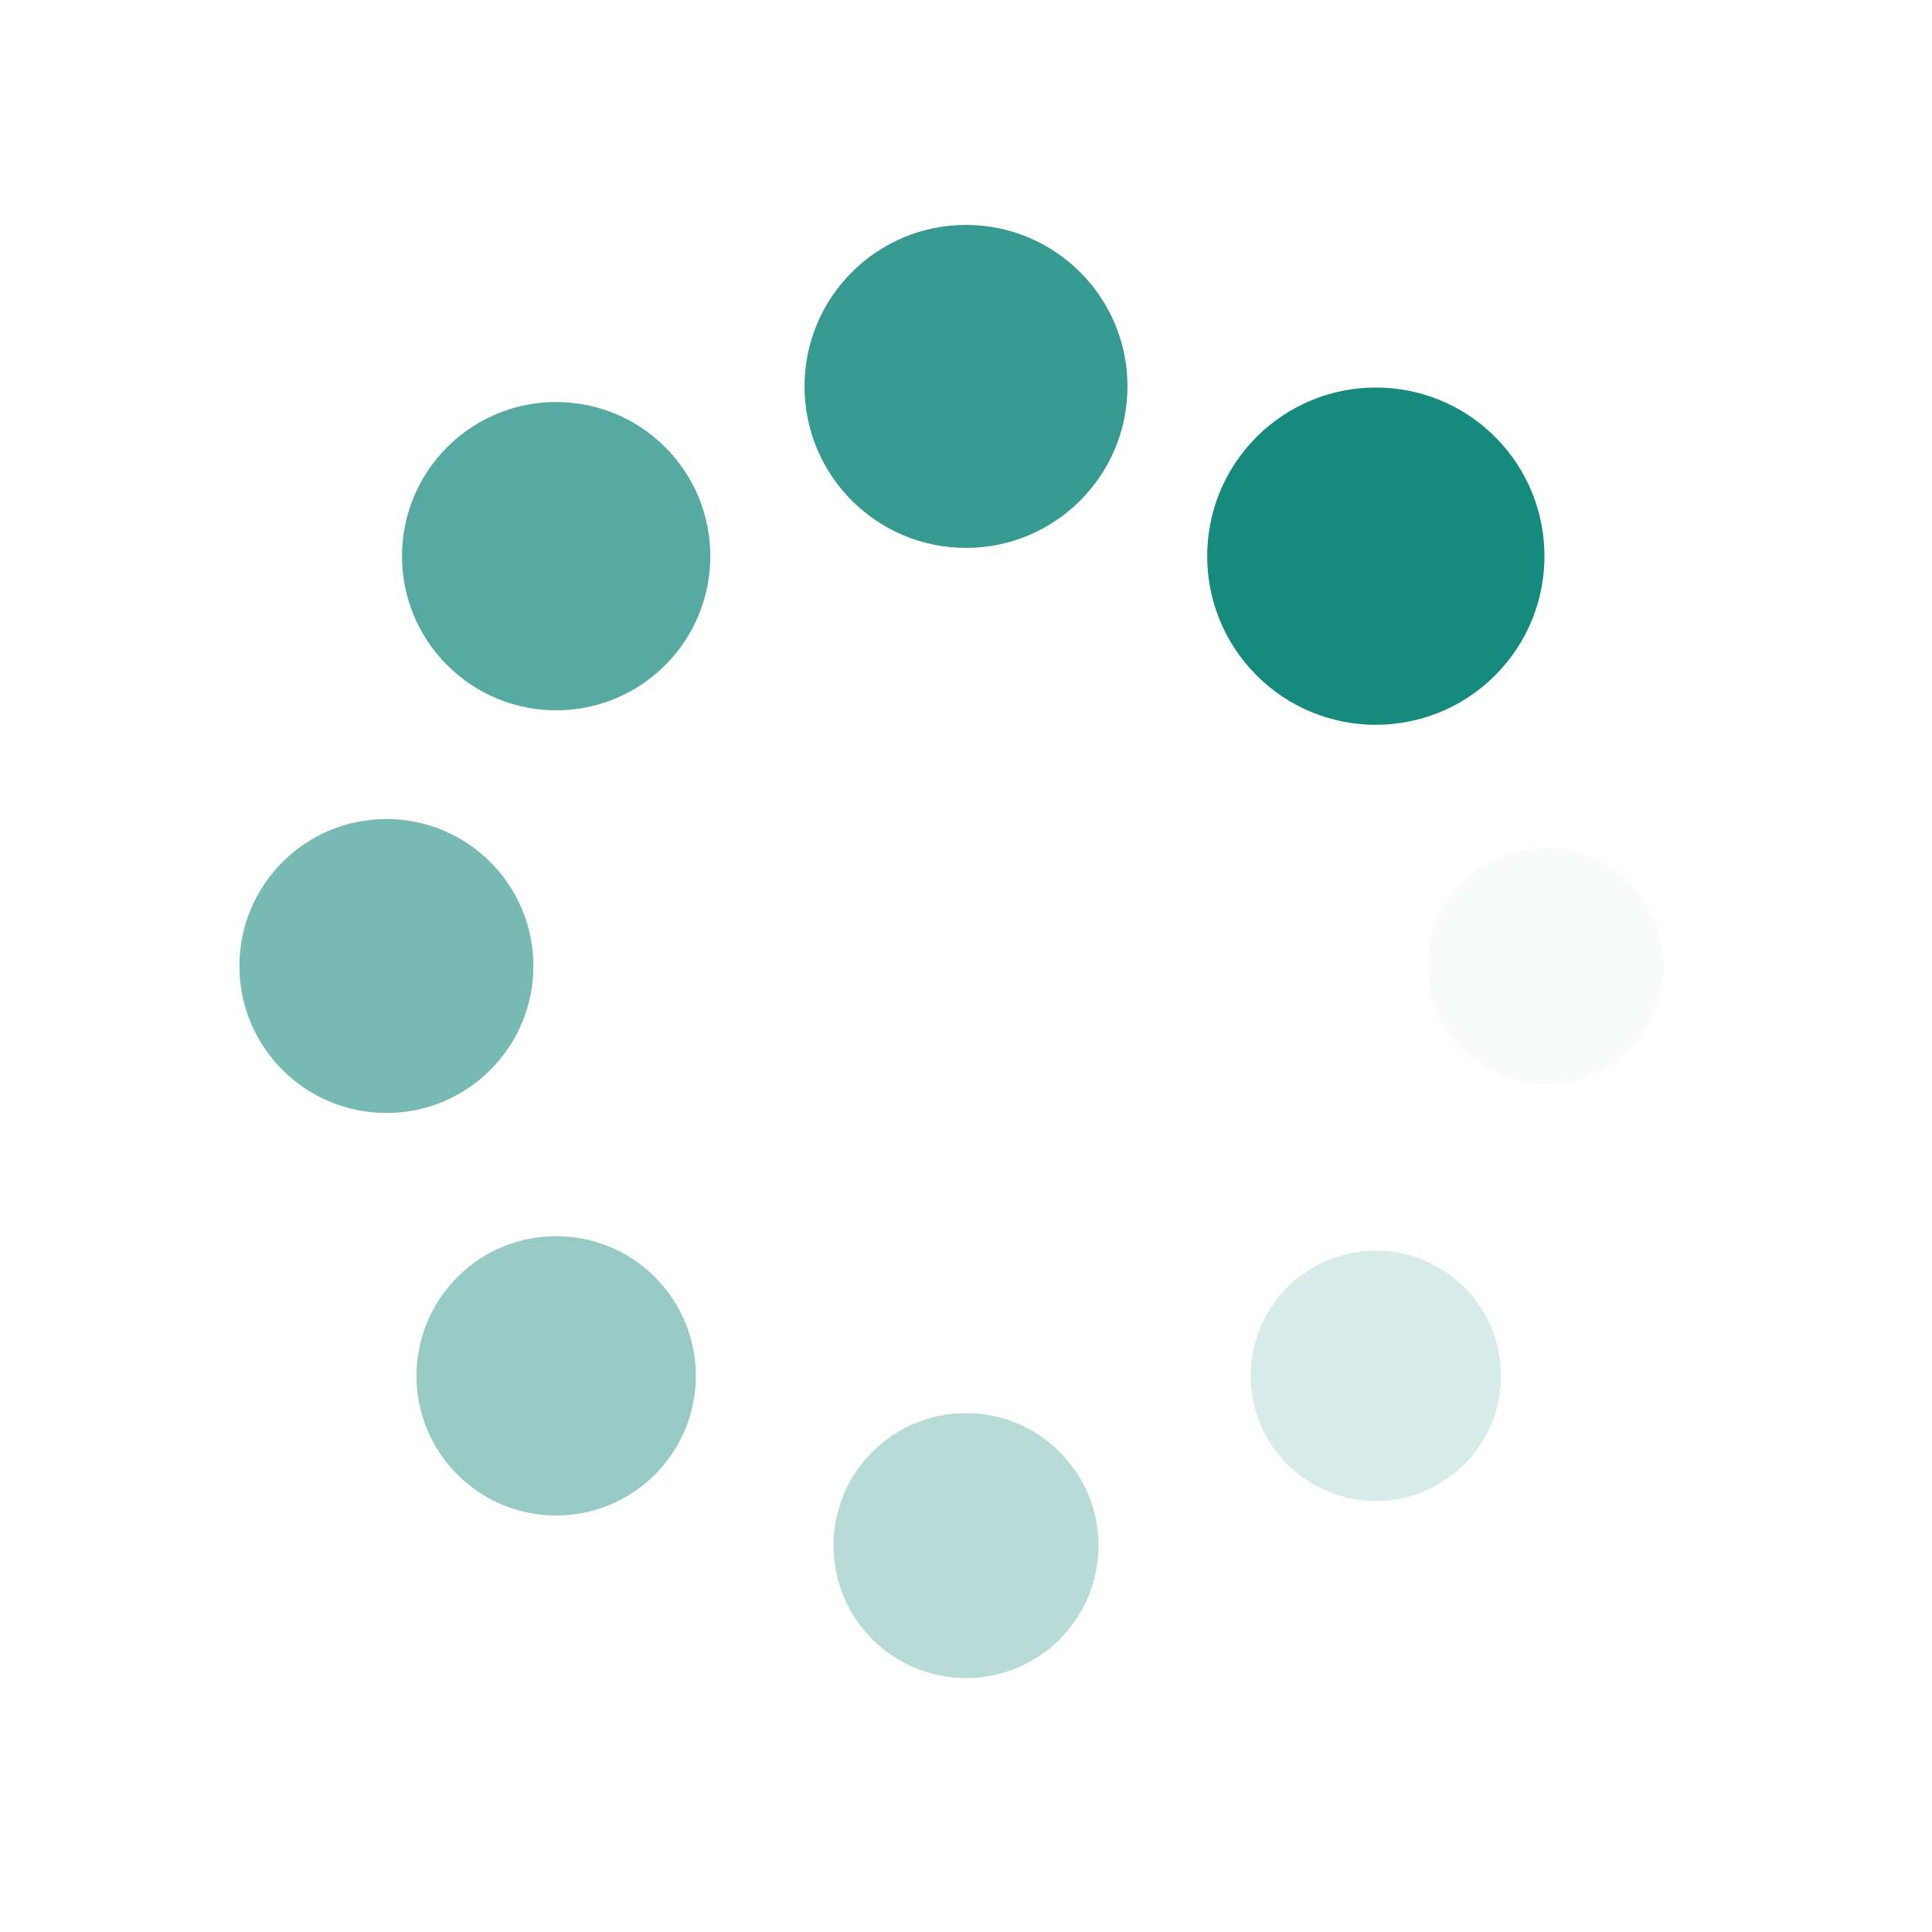 <svg xmlns="http://www.w3.org/2000/svg" viewBox="0 0 100 100" preserveAspectRatio="xMidYMid" width="200" height="200" style="shape-rendering: auto; display: block; background: rgb(255, 255, 255);"><g data-idx="1"><g transform="matrix(1,0,0,1,80,50)" data-idx="2">
<g transform="matrix(1,0,0,1,0,0)" data-idx="3">
<circle fill-opacity="0.035" fill="#017e71" r="6" cy="0" cx="0" data-idx="4" transform="matrix(1.018,0,0,1.018,0,0)">
  
  
</circle>
</g>
</g><g transform="matrix(1,0,0,1,71.213,71.213)" data-idx="7">
<g transform="matrix(0.707,0.707,-0.707,0.707,0,0)" data-idx="8">
<circle fill-opacity="0.16" fill="#017e71" r="6" cy="0" cx="0" data-idx="9" transform="matrix(1.08,0,0,1.08,0,0)">
  
  
</circle>
</g>
</g><g transform="matrix(1,0,0,1,50,80)" data-idx="12">
<g transform="matrix(6.123233995736766e-17,1,-1,6.123233995736766e-17,0,0)" data-idx="13">
<circle fill-opacity="0.285" fill="#017e71" r="6" cy="0" cx="0" data-idx="14" transform="matrix(1.143,0,0,1.143,0,0)">
  
  
</circle>
</g>
</g><g transform="matrix(1,0,0,1,28.787,71.213)" data-idx="17">
<g transform="matrix(-0.707,0.707,-0.707,-0.707,0,0)" data-idx="18">
<circle fill-opacity="0.41" fill="#017e71" r="6" cy="0" cx="0" data-idx="19" transform="matrix(1.205,0,0,1.205,0,0)">
  
  
</circle>
</g>
</g><g transform="matrix(1,0,0,1,20,50)" data-idx="22">
<g transform="matrix(-1,1.2246467991473532e-16,-1.2246467991473532e-16,-1,0,0)" data-idx="23">
<circle fill-opacity="0.535" fill="#017e71" r="6" cy="0" cx="0" data-idx="24" transform="matrix(1.268,0,0,1.268,0,0)">
  
  
</circle>
</g>
</g><g transform="matrix(1,0,0,1,28.787,28.787)" data-idx="27">
<g transform="matrix(-0.707,-0.707,0.707,-0.707,0,0)" data-idx="28">
<circle fill-opacity="0.66" fill="#017e71" r="6" cy="0" cx="0" data-idx="29" transform="matrix(1.33,0,0,1.33,0,0)">
  
  
</circle>
</g>
</g><g transform="matrix(1,0,0,1,50,20)" data-idx="32">
<g transform="matrix(-1.8369701987210297e-16,-1,1,-1.8369701987210297e-16,0,0)" data-idx="33">
<circle fill-opacity="0.785" fill="#017e71" r="6" cy="0" cx="0" data-idx="34" transform="matrix(1.393,0,0,1.393,0,0)">
  
  
</circle>
</g>
</g><g transform="matrix(1,0,0,1,71.213,28.787)" data-idx="37">
<g transform="matrix(0.707,-0.707,0.707,0.707,0,0)" data-idx="38">
<circle fill-opacity="0.91" fill="#017e71" r="6" cy="0" cx="0" data-idx="39" transform="matrix(1.455,0,0,1.455,0,0)">
  
  
</circle>
</g>
</g><g data-idx="42"></g></g><animateTransform
      attributeName="transform"
      begin="0s"
      dur="2s"
      type="rotate"
      from="0 0 0"
      to="360 0 0"
      repeatCount="indefinite" /></svg>